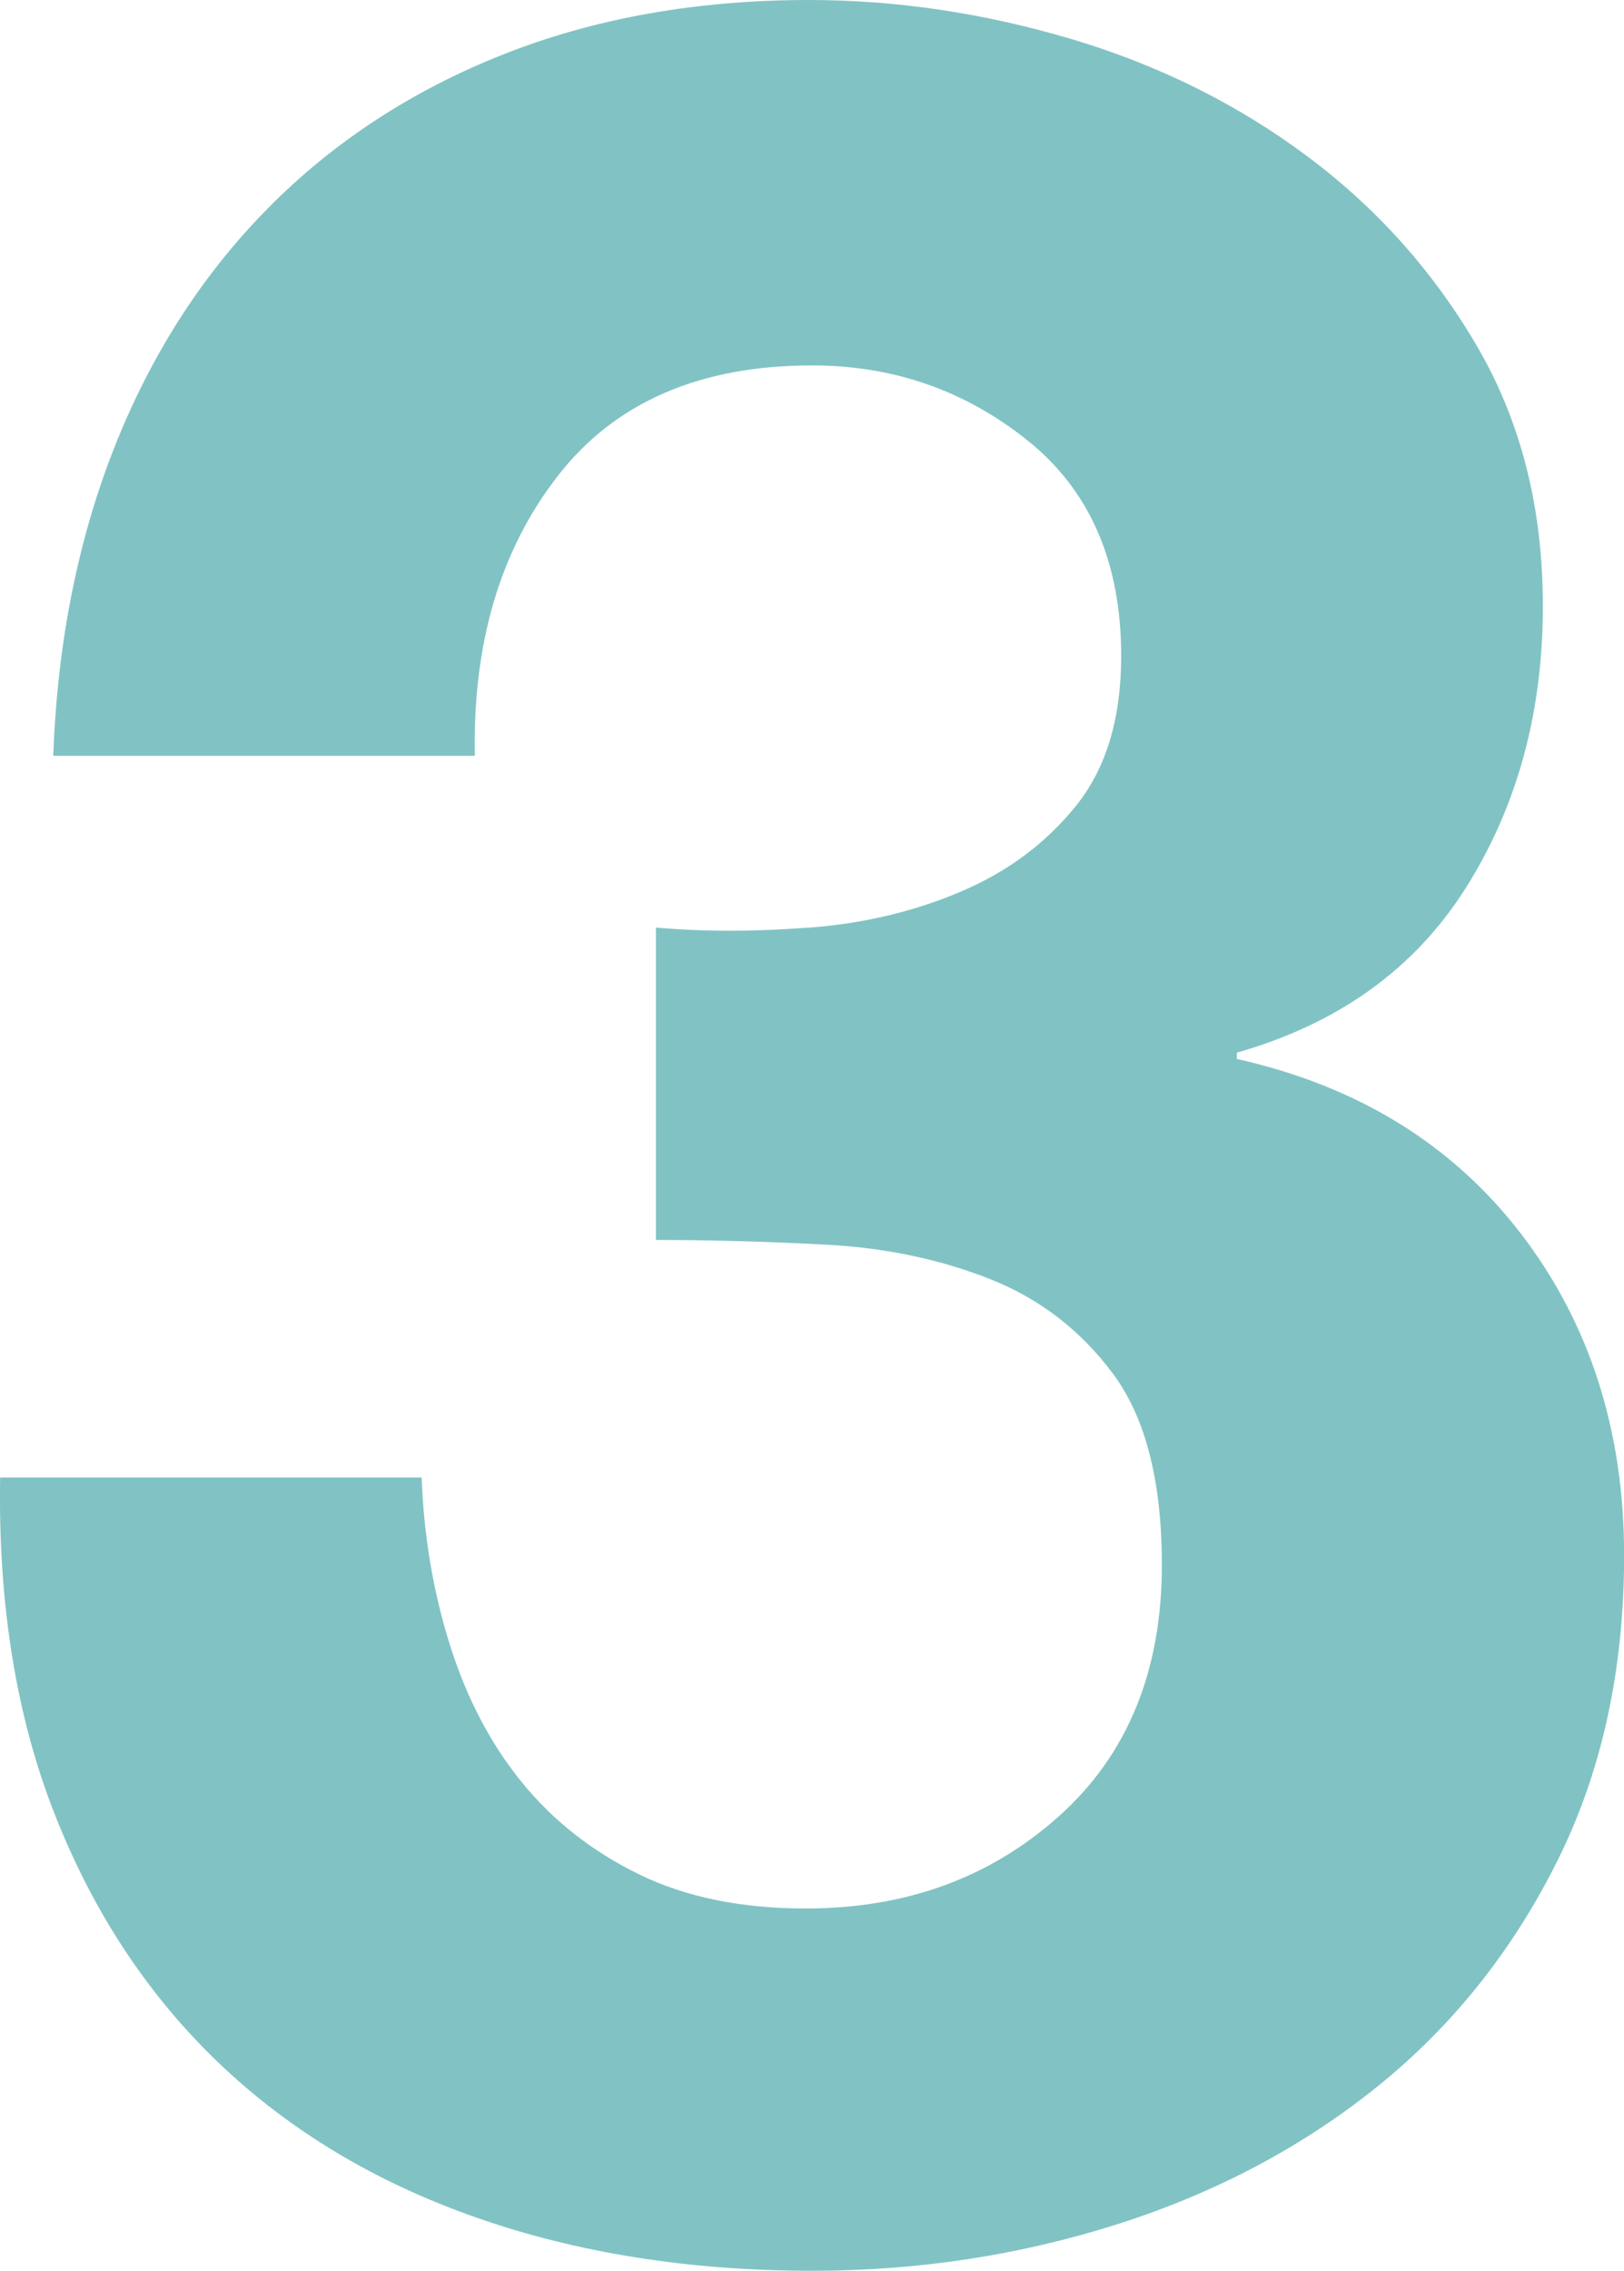 <?xml version="1.0" encoding="UTF-8"?>
<svg id="_レイヤー_2" data-name="レイヤー 2" xmlns="http://www.w3.org/2000/svg" viewBox="0 0 134.52 188.05">
  <defs>
    <style>
      .cls-1 {
        fill: #81c3c4;
        stroke-width: 0px;
      }
    </style>
  </defs>
  <g id="_画像" data-name="画像">
    <path class="cls-1" d="M67.01,76.82c4.48-.34,8.67-1.33,12.54-2.97,3.88-1.64,7.07-4.01,9.57-7.11,2.5-3.1,3.75-7.24,3.75-12.42,0-7.76-2.59-13.71-7.76-17.85-5.17-4.14-11.12-6.21-17.85-6.21-9.31,0-16.34,3.06-21.08,9.18-4.75,6.12-7.03,13.84-6.85,23.15H4.41c.34-9.31,2.02-17.8,5.04-25.48,3.02-7.67,7.24-14.27,12.67-19.79,5.43-5.52,11.94-9.79,19.53-12.8C49.24,1.51,57.7,0,67.01,0c7.24,0,14.48,1.08,21.73,3.23,7.24,2.16,13.75,5.39,19.53,9.7,5.78,4.31,10.48,9.57,14.1,15.78,3.62,6.21,5.43,13.37,5.43,21.47,0,8.79-2.11,16.55-6.34,23.28-4.23,6.73-10.56,11.3-19.01,13.71v.52c10,2.24,17.85,7.07,23.54,14.48,5.69,7.42,8.54,16.3,8.54,26.64,0,9.49-1.85,17.94-5.56,25.35-3.71,7.42-8.67,13.62-14.87,18.62-6.21,5-13.37,8.79-21.47,11.38-8.11,2.59-16.55,3.88-25.35,3.88-10.18,0-19.44-1.47-27.81-4.4-8.37-2.93-15.48-7.2-21.34-12.8-5.86-5.6-10.39-12.46-13.58-20.56C1.35,142.18-.16,132.87.01,122.35h34.92c.17,4.83.95,9.44,2.33,13.84,1.38,4.4,3.36,8.19,5.95,11.38,2.59,3.19,5.82,5.73,9.7,7.63,3.88,1.9,8.49,2.84,13.84,2.84,8.28,0,15.26-2.54,20.95-7.63,5.69-5.08,8.54-12.03,8.54-20.82,0-6.9-1.34-12.16-4.01-15.78-2.68-3.62-6.08-6.25-10.22-7.89-4.14-1.64-8.67-2.59-13.58-2.85-4.91-.26-9.61-.39-14.1-.39v-25.87c3.96.35,8.19.35,12.67,0Z"/>
  </g>
</svg>